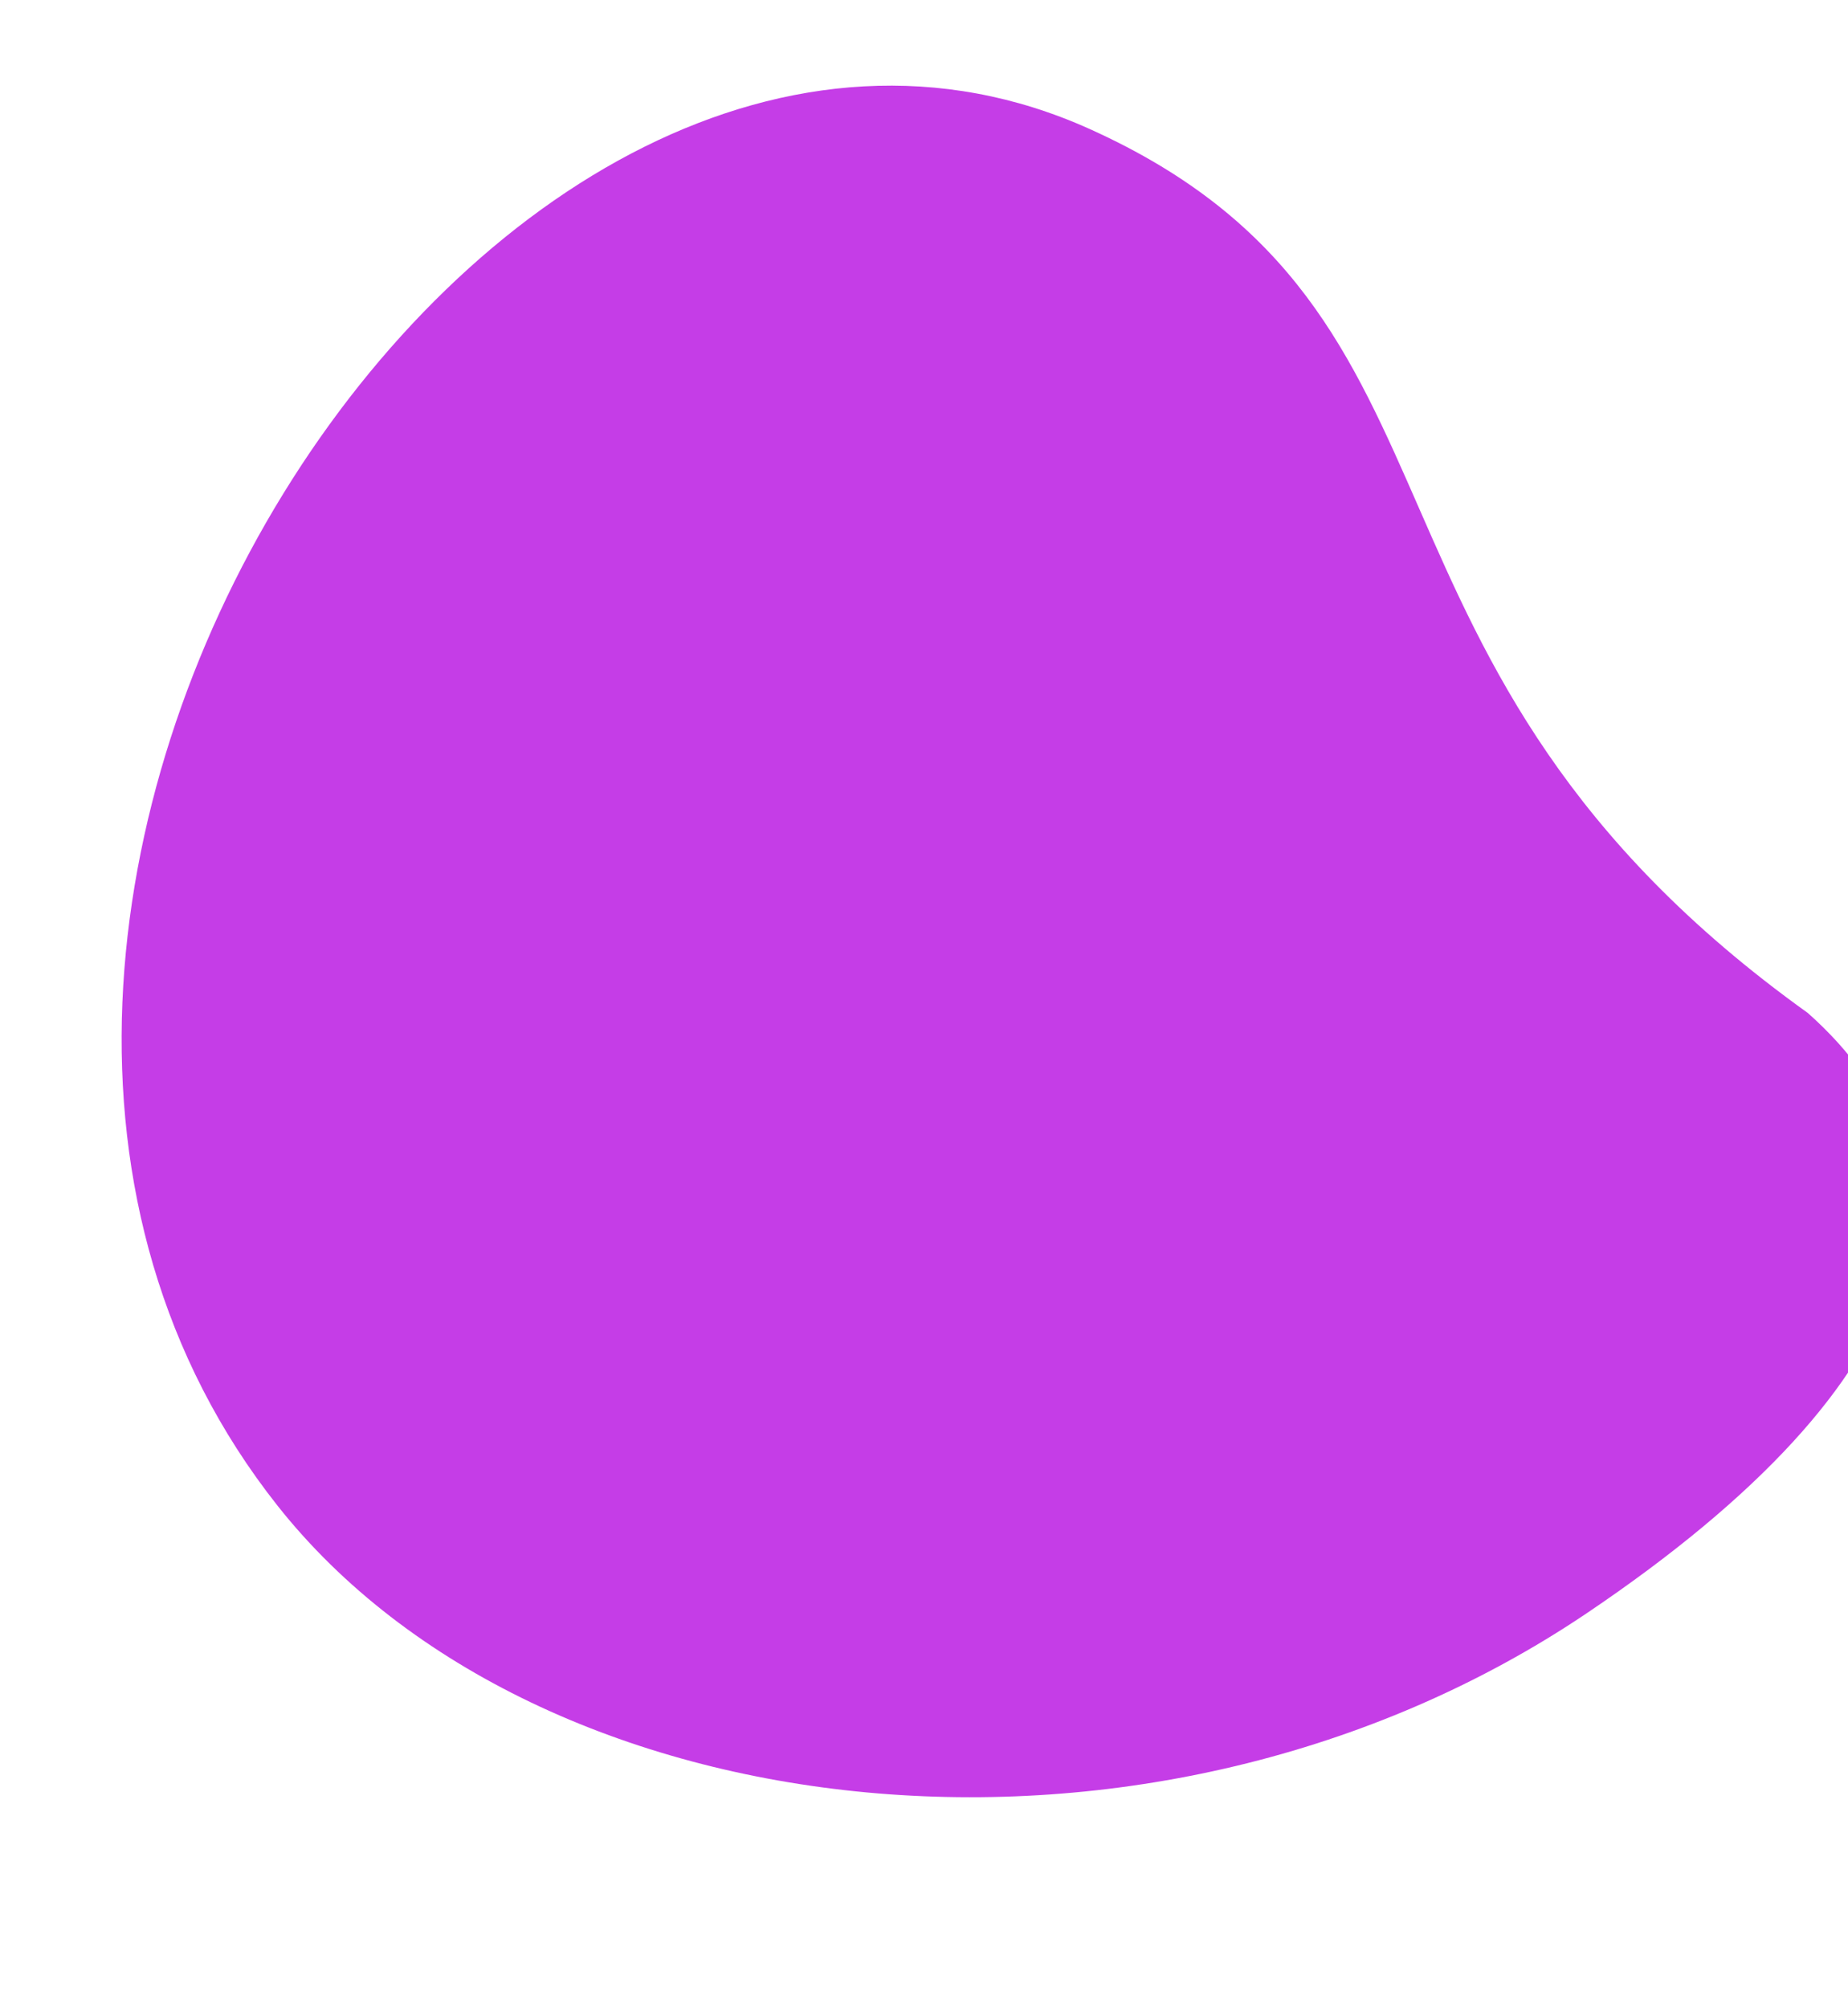 <?xml version="1.0" encoding="UTF-8"?> <svg xmlns="http://www.w3.org/2000/svg" width="301" height="327" viewBox="0 0 301 327" fill="none"><g clip-path="url(#clip0_3838_24)"><path d="M258.486 262.691C315.092 224.54 322.847 190.201 294.458 164.969C215.178 108.144 244.053 51.044 177.534 21.03C79.985 -22.984 -31.174 148.612 45.193 245.191C87.529 298.733 187.728 310.378 258.486 262.691Z" fill="#C53DE7"></path></g><defs><clipPath id="clip0_3838_24"><rect width="301" height="327" fill="white"></rect></clipPath></defs></svg> 